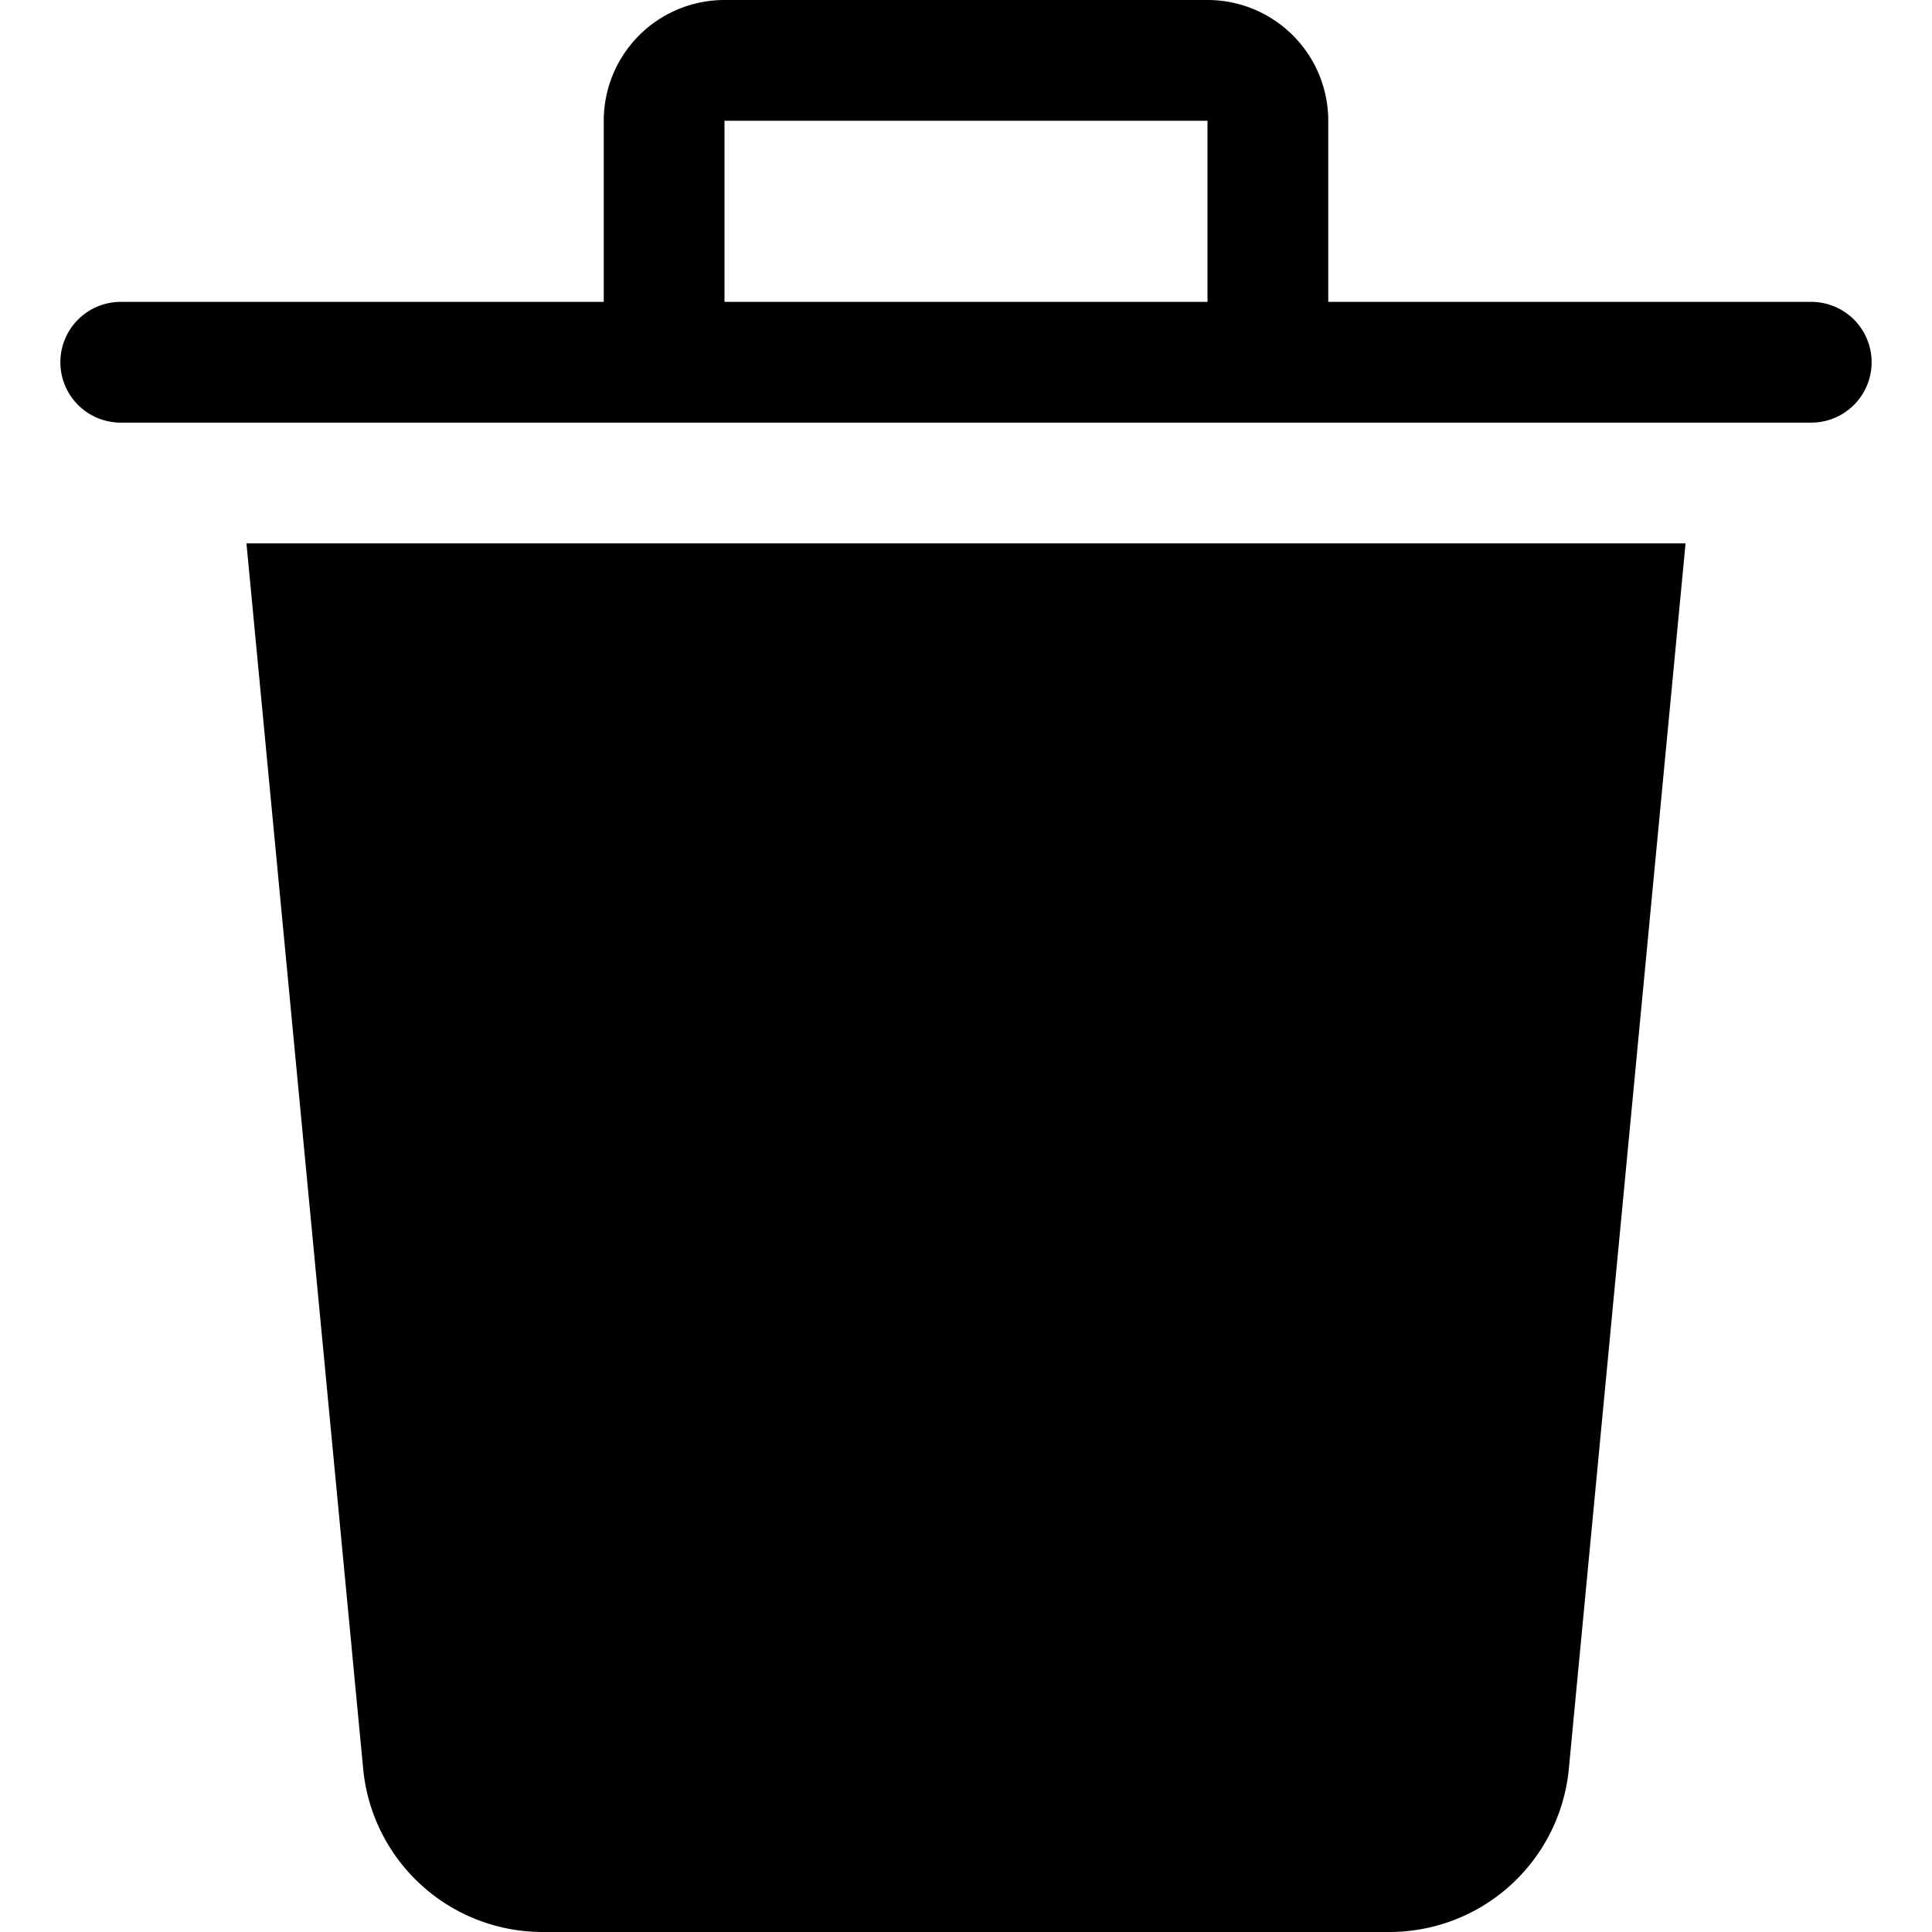 <svg xmlns="http://www.w3.org/2000/svg" viewBox="0 0 32 32" width="32" height="32"><title>trash can 2</title><g class="nc-icon-wrapper" fill="#000000"><path d="M4.082,9,6.014,29.284A2.986,2.986,0,0,0,9,32H23a2.986,2.986,0,0,0,2.986-2.716L27.918,9Z" fill="#000000"/> <path data-color="color-2" d="M30,5H22V2a2,2,0,0,0-2-2H12a2,2,0,0,0-2,2V5H2A1,1,0,0,0,2,7H30a1,1,0,0,0,0-2ZM12,2h8V5H12Z"/></g></svg>